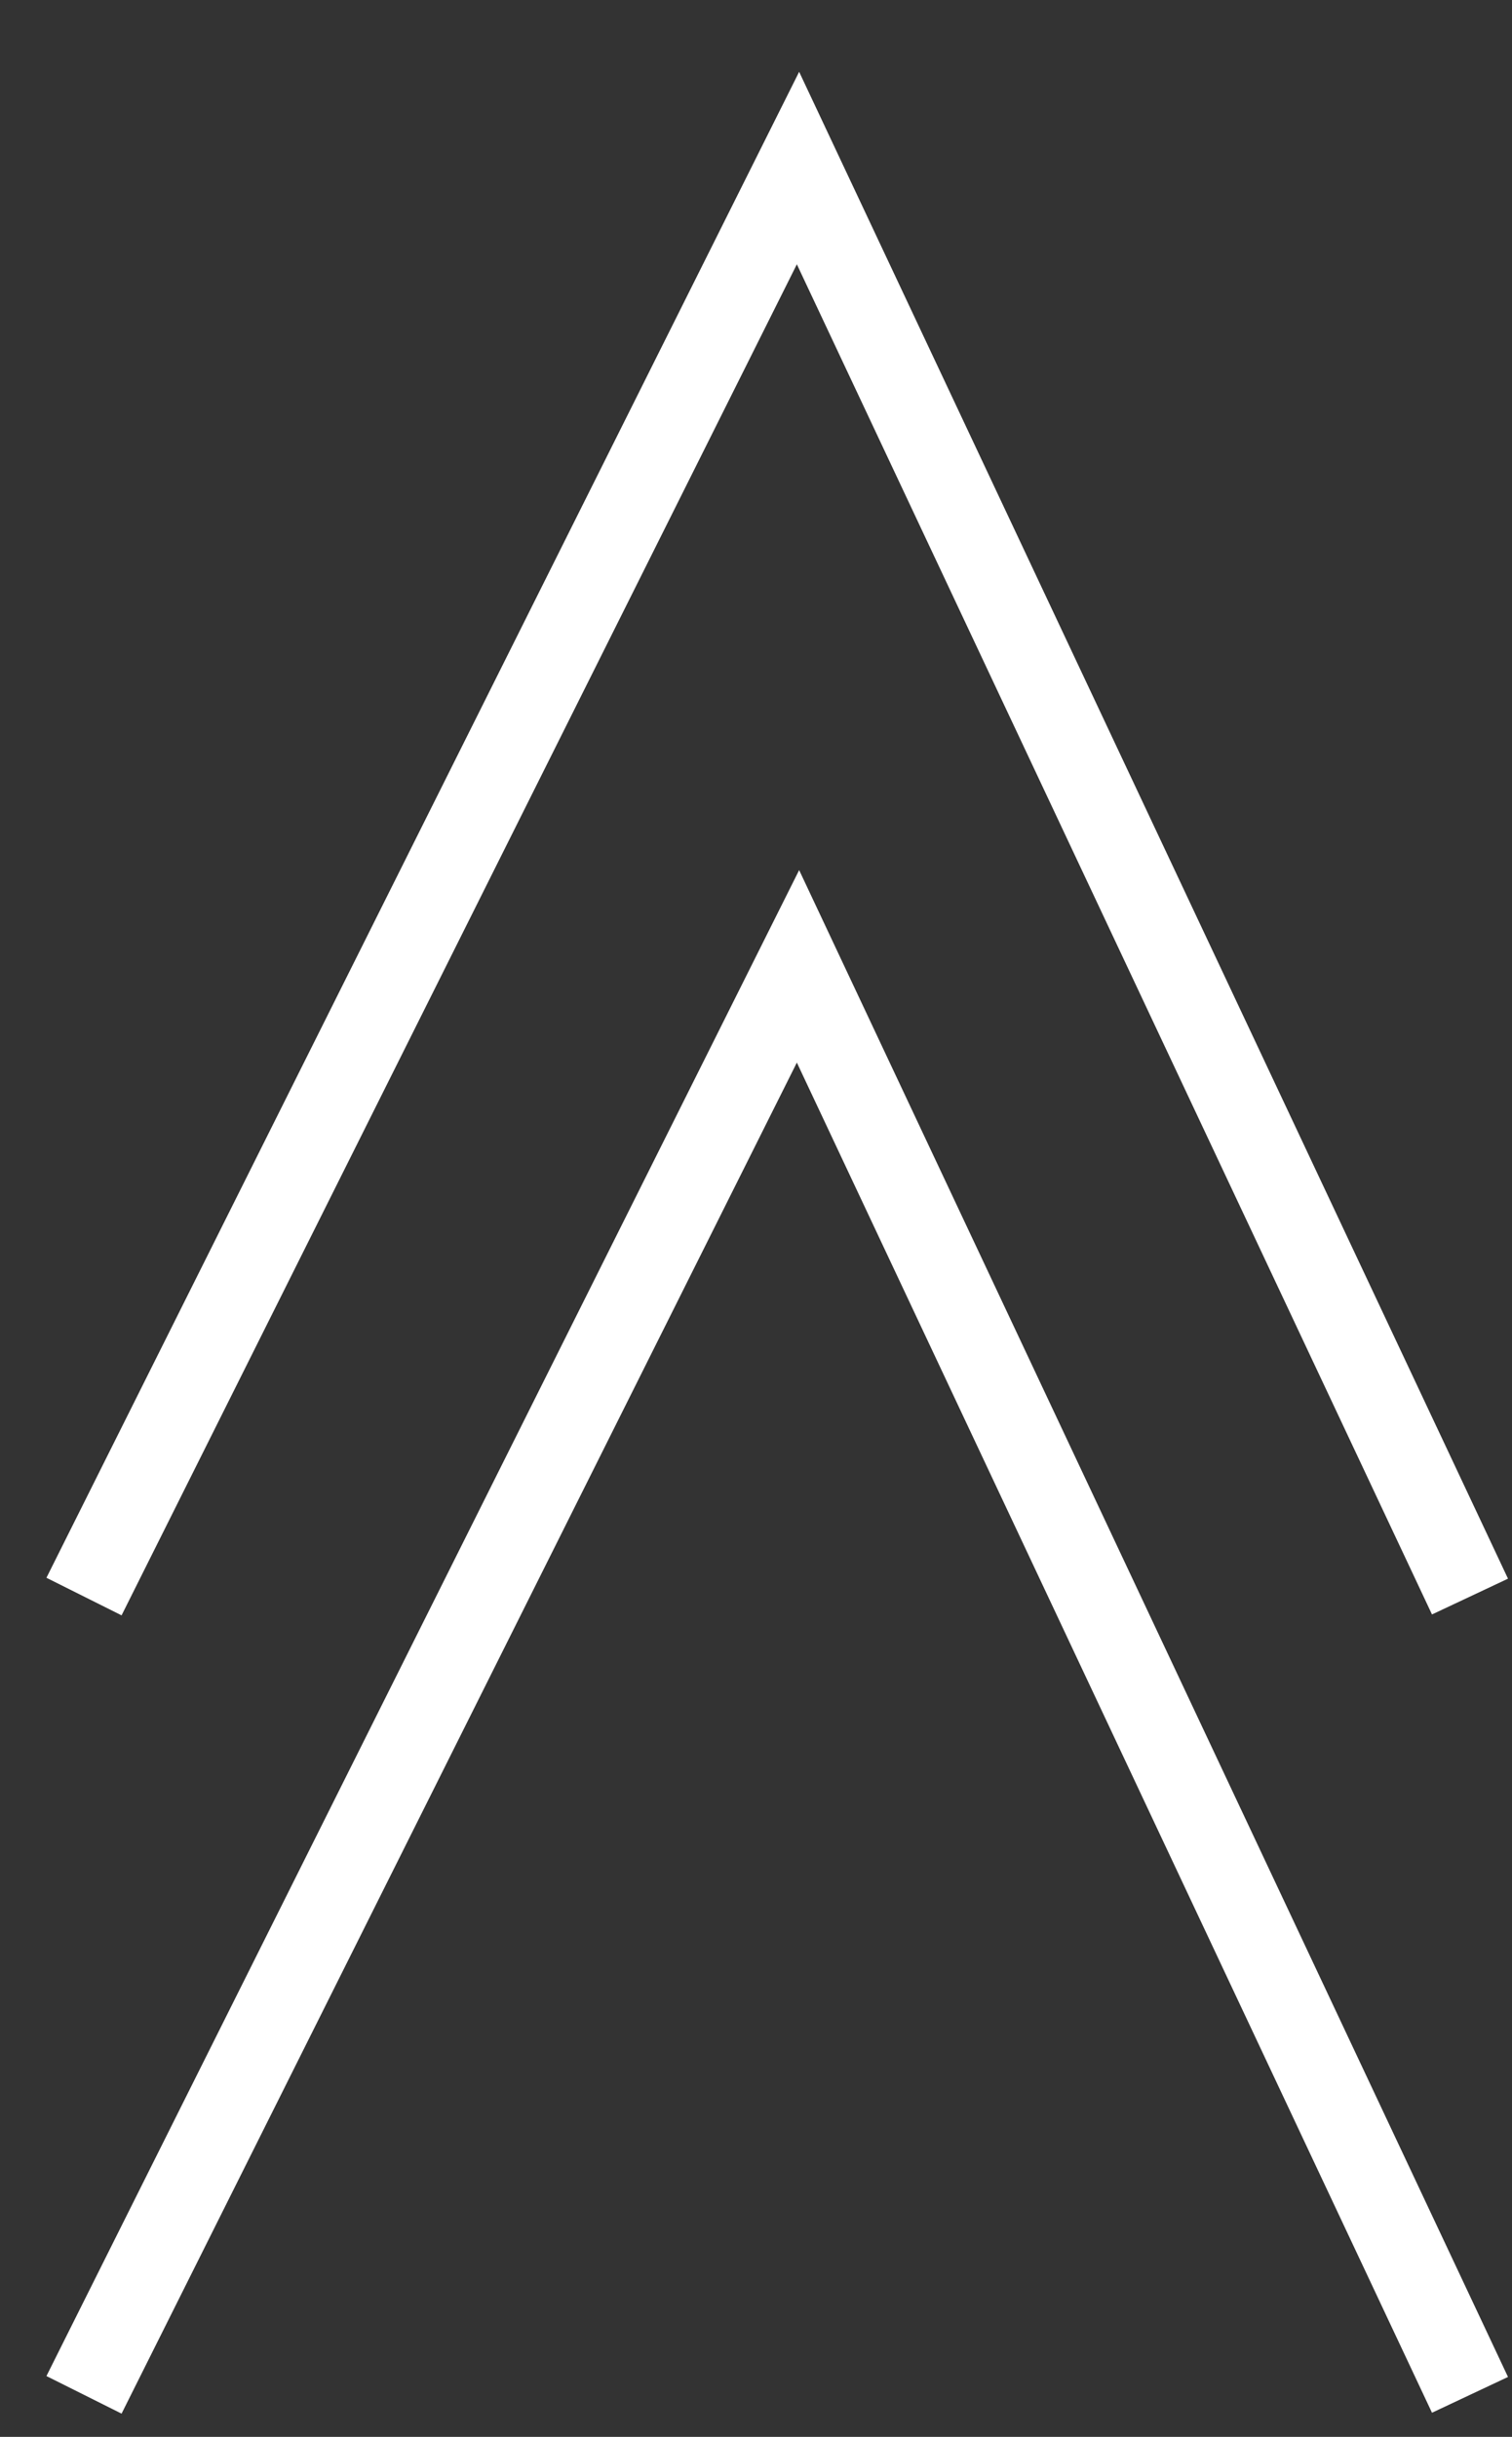 <svg width="18" height="29" viewBox="0 0 18 29" fill="none" xmlns="http://www.w3.org/2000/svg">
<rect x="0" y="0" width="18" height="29" fill="#333333" stroke="none"/>
<path d="M1 19L9.5 2L17.5 19" stroke="white"/>
<path d="M1 28.5L9.5 11.5L17.5 28.5" stroke="white"/>
</svg>
